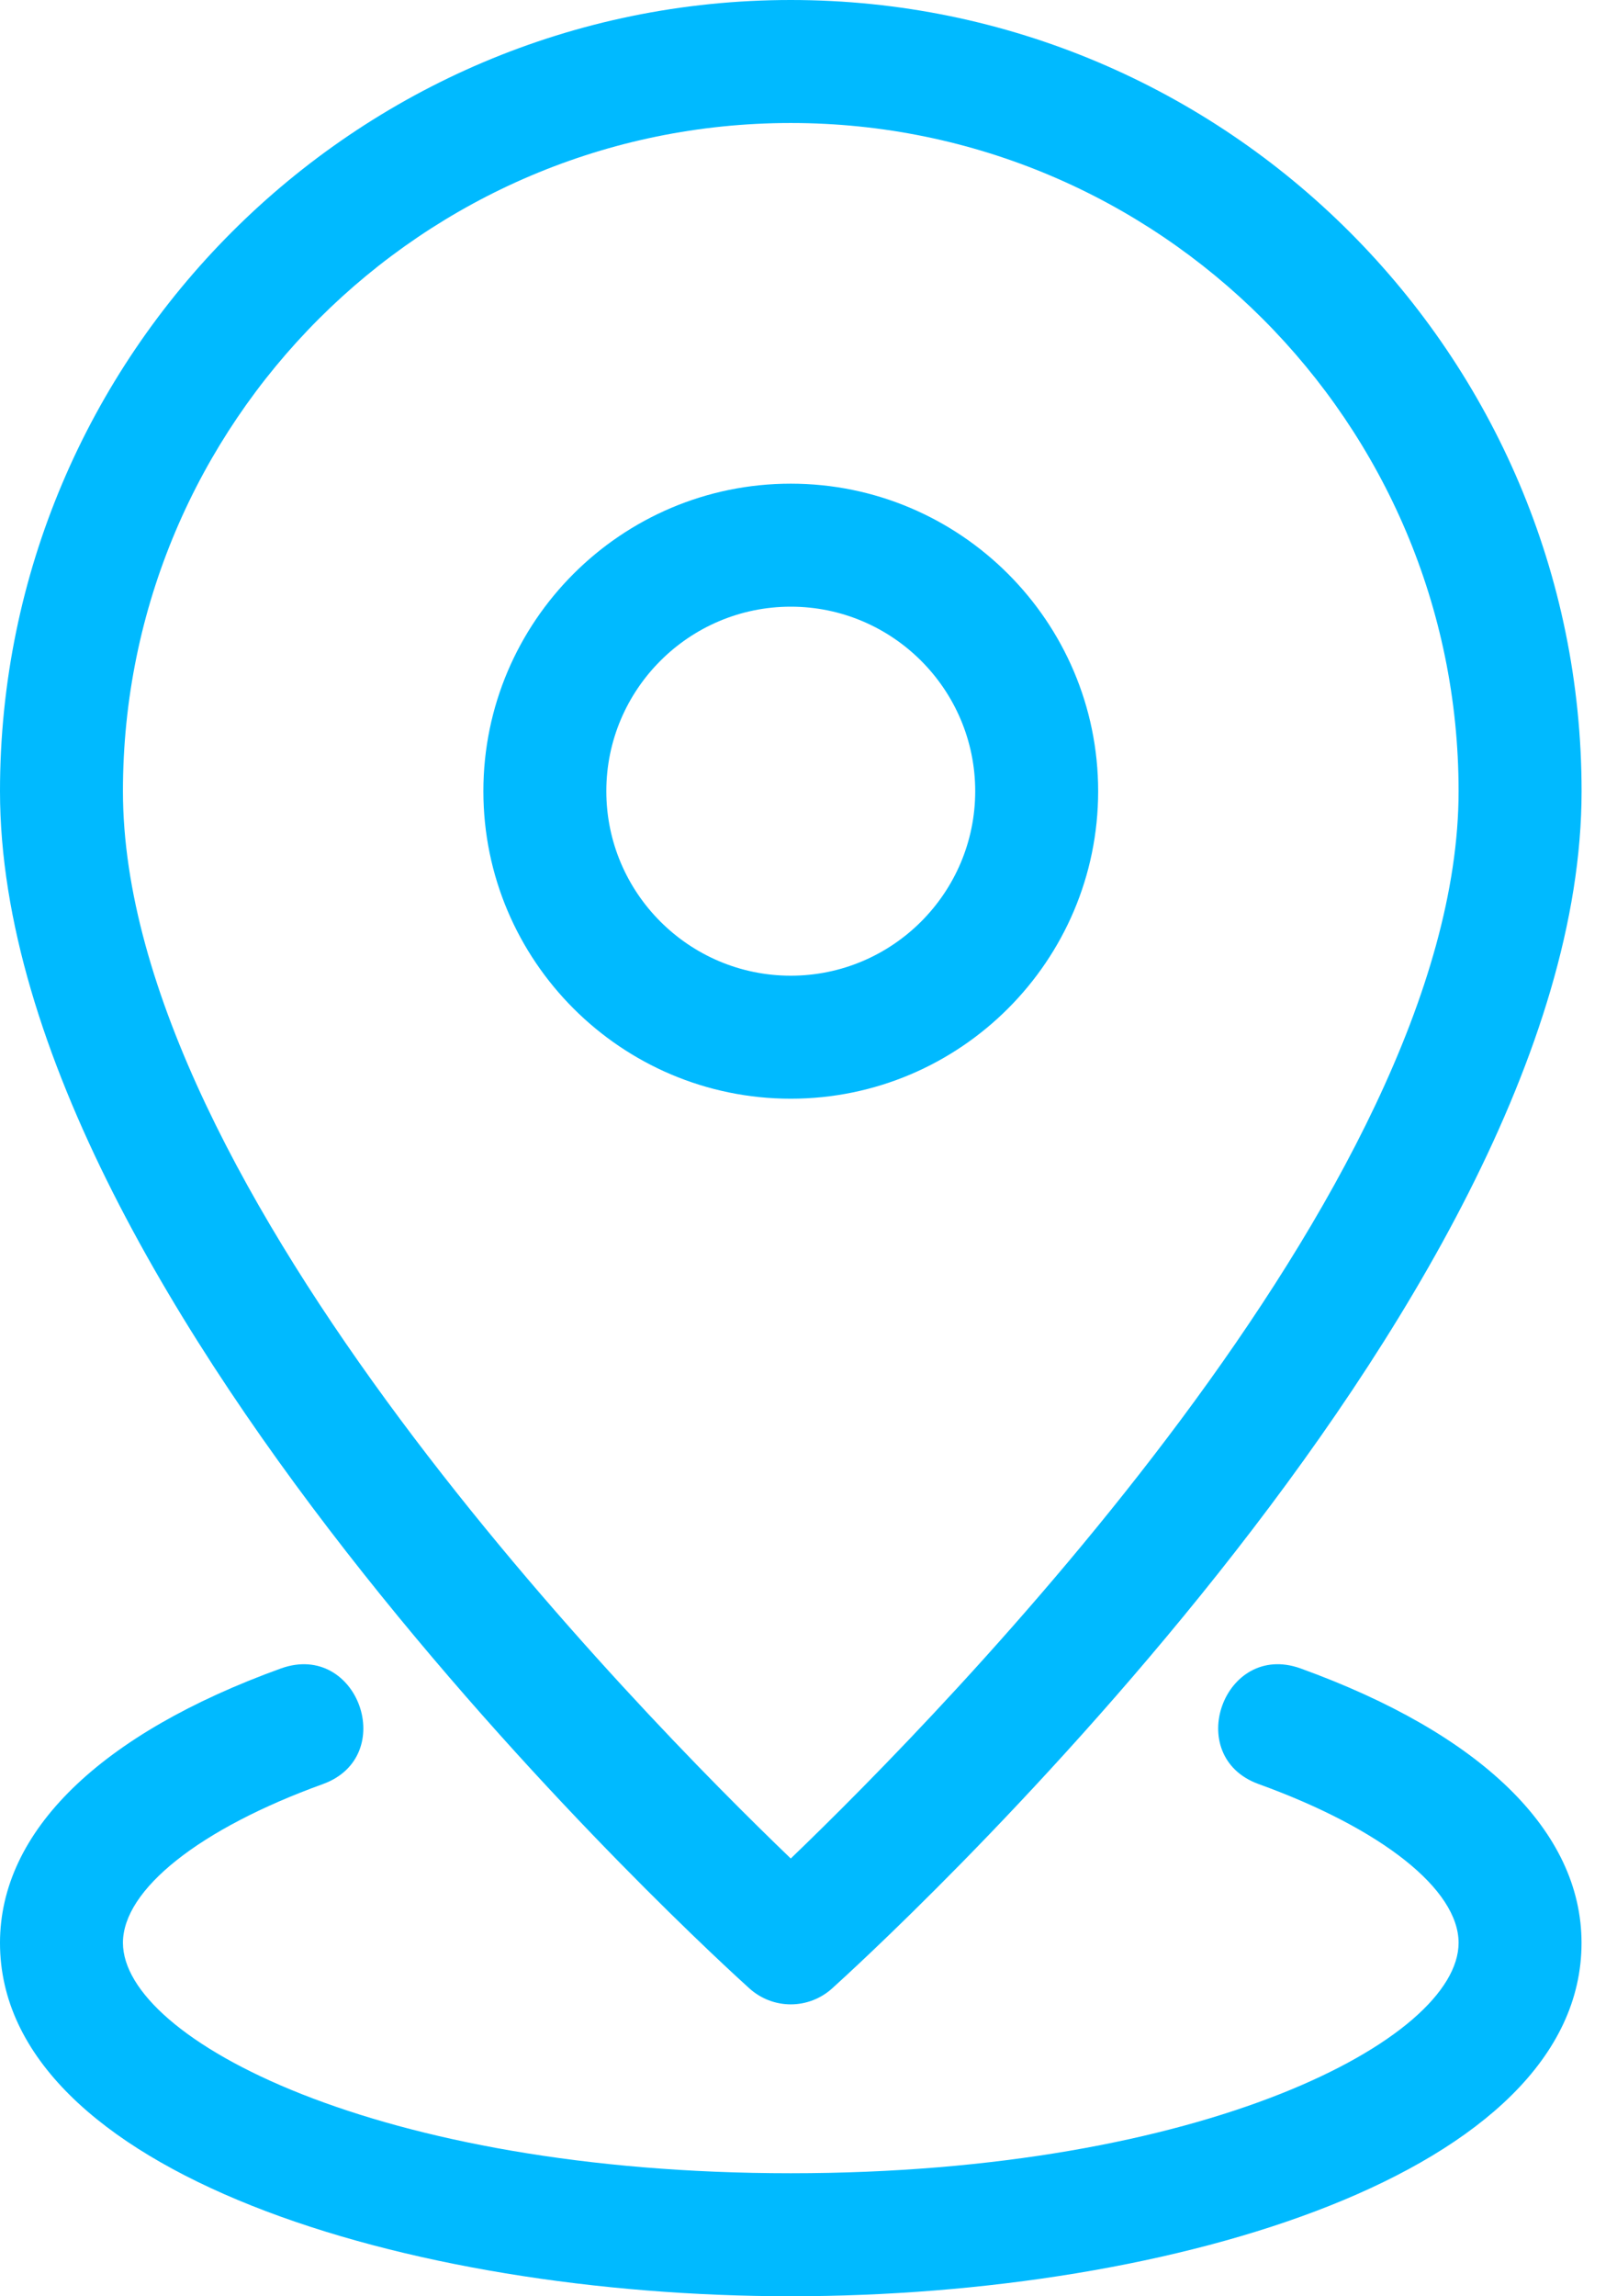 <svg width="31" height="44" viewBox="0 0 31 44" fill="none" xmlns="http://www.w3.org/2000/svg">
<path d="M14.371 38.105C14.588 38.299 14.869 38.407 15.16 38.407C15.451 38.407 15.732 38.299 15.949 38.105C16.535 37.577 30.321 25.063 30.321 15.161C30.32 6.801 23.519 0 15.16 0C6.801 0 0 6.801 0 15.16C0 25.063 13.785 37.577 14.371 38.105ZM15.16 2.357C22.219 2.357 27.963 8.1 27.963 15.16C27.963 22.757 18.06 32.827 15.16 35.612C12.258 32.827 2.357 22.764 2.357 15.16C2.357 8.1 8.101 2.357 15.16 2.357Z" fill="#00BAFF"/>
<path d="M21.053 15.16C21.053 11.911 18.409 9.268 15.16 9.268C11.911 9.268 9.267 11.911 9.267 15.16C9.267 18.41 11.911 21.053 15.16 21.053C18.409 21.053 21.053 18.41 21.053 15.16ZM11.624 15.16C11.624 13.211 13.211 11.625 15.16 11.625C17.109 11.625 18.696 13.211 18.696 15.16C18.696 17.11 17.109 18.696 15.16 18.696C13.211 18.696 11.624 17.111 11.624 15.16ZM24.931 31.969C23.462 31.444 22.669 33.657 24.13 34.186C26.495 35.041 27.963 36.206 27.963 37.228C27.963 39.072 23.092 41.643 15.16 41.643C7.228 41.643 2.357 39.071 2.357 37.228C2.357 36.206 3.826 35.041 6.19 34.186C7.648 33.658 6.862 31.445 5.389 31.969C1.913 33.225 0 35.093 0 37.229C0 41.627 7.811 44 15.16 44C22.509 44 30.32 41.627 30.32 37.229C30.32 35.093 28.407 33.226 24.931 31.969Z" fill="#00BAFF"/>
</svg>
